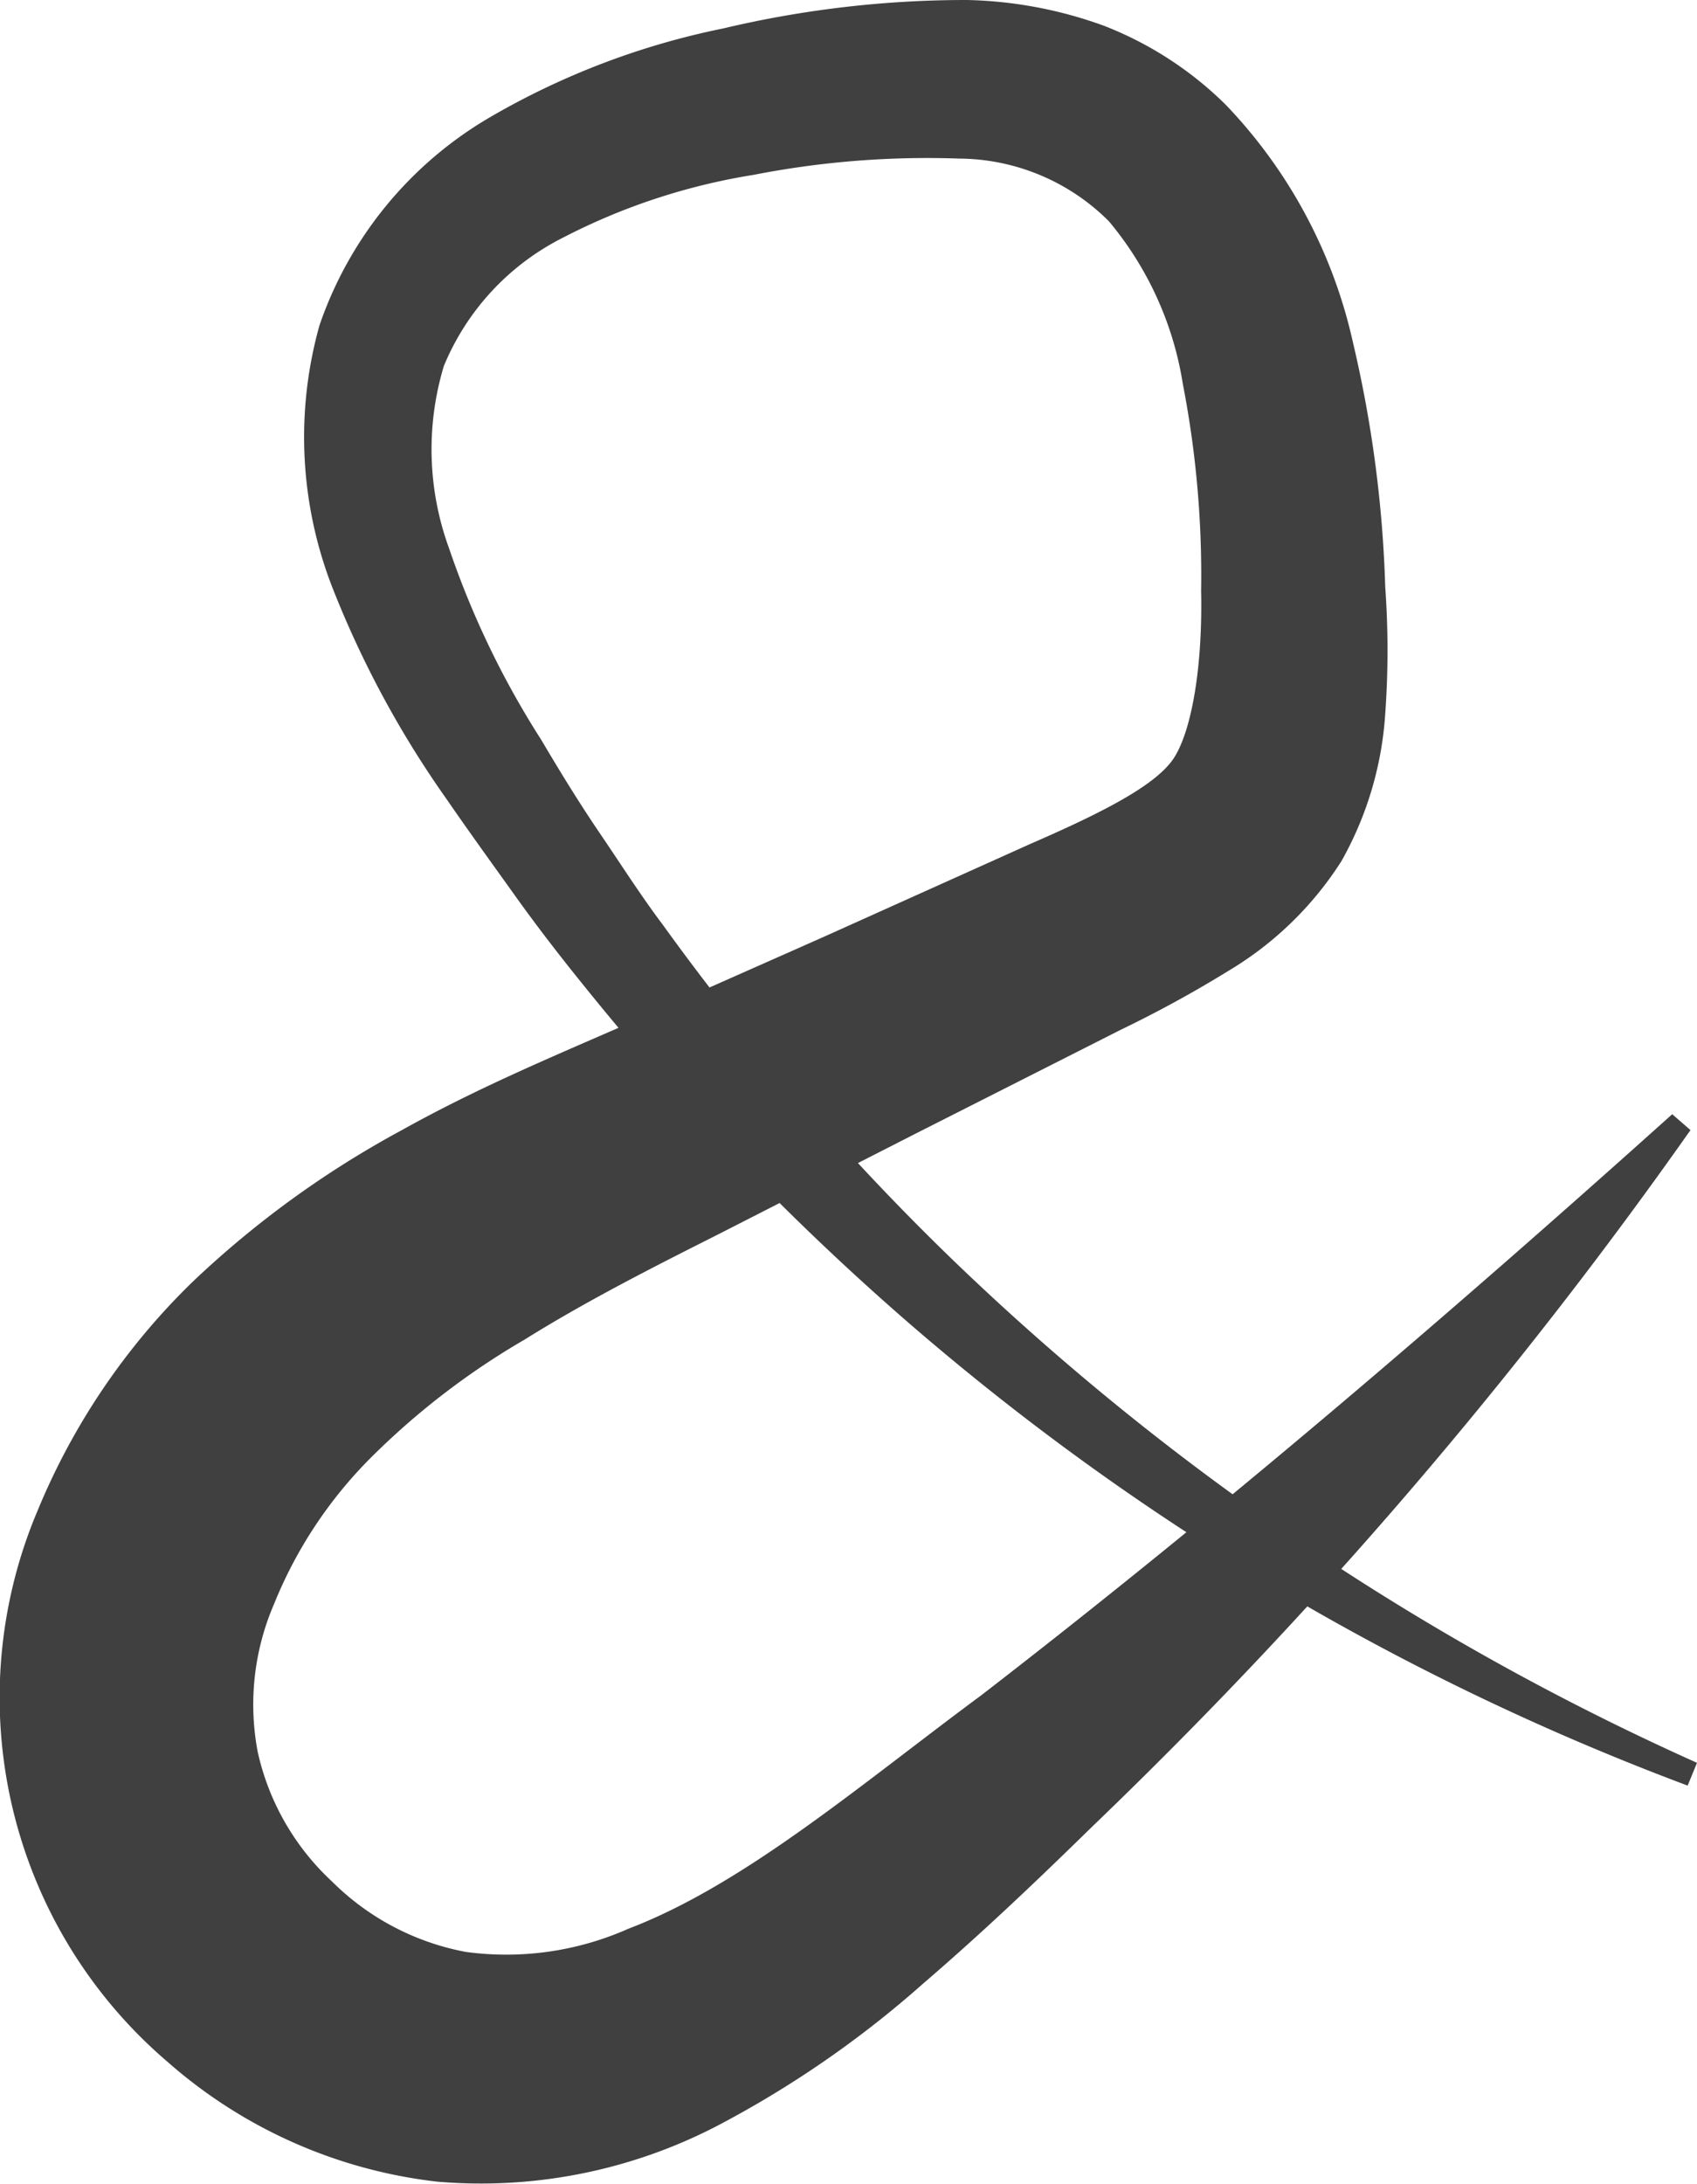 <?xml version="1.0" encoding="UTF-8"?> <svg xmlns="http://www.w3.org/2000/svg" viewBox="0 0 41.75 53.7"><defs><style> .cls-1 { fill: #404041; } </style></defs><g id="Слой_2" data-name="Слой 2"><g id="Слой_1-2" data-name="Слой 1"><path class="cls-1" d="M41.52,43.91A63,63,0,0,1,22.25,32.44a64.59,64.59,0,0,1-7.86-8.17c-.6-.74-1.18-1.49-1.73-2.26S11.55,20.47,11,19.67a24.51,24.51,0,0,1-2.81-5.19A10.18,10.18,0,0,1,7.86,8a9.49,9.49,0,0,1,4.2-5.12A18.84,18.84,0,0,1,17.79.7a25.91,25.91,0,0,1,6-.7,10.48,10.48,0,0,1,3.36.63,8.78,8.78,0,0,1,3,1.94,12.3,12.3,0,0,1,3.14,5.87,30,30,0,0,1,.79,6,21.74,21.74,0,0,1,0,3.11A8.49,8.49,0,0,1,33,21.18a8.39,8.39,0,0,1-2.77,2.69,29.33,29.33,0,0,1-2.65,1.45l-5,2.53-5,2.55c-1.65.83-3.23,1.64-4.67,2.54A18.54,18.54,0,0,0,9.1,35.87a10.81,10.81,0,0,0-2.36,3.58,6.23,6.23,0,0,0-.4,3.63,6.16,6.16,0,0,0,1.83,3.19A6.3,6.3,0,0,0,11.46,48a7.4,7.4,0,0,0,4-.57c2.86-1.09,5.73-3.56,8.68-5.74,5.83-4.5,11.45-9.31,17-14.29l.45.39A117.55,117.55,0,0,1,26.89,44.9c-1.36,1.33-2.69,2.6-4.18,3.88a25.41,25.41,0,0,1-5.09,3.51,12.61,12.61,0,0,1-6.86,1.36,12.11,12.11,0,0,1-6.63-2.94A11.78,11.78,0,0,1,.92,37.16a16.73,16.73,0,0,1,3.81-5.63A24,24,0,0,1,9.87,27.8c1.79-1,3.57-1.75,5.29-2.5l5.08-2.25,5.07-2.28c1.77-.77,3.16-1.46,3.59-2.16s.69-2.26.65-4.08a24.6,24.6,0,0,0-.45-5.09,8.23,8.23,0,0,0-1.82-4A5.25,5.25,0,0,0,23.6,3.9a22.25,22.25,0,0,0-5.06.4,15.52,15.52,0,0,0-4.72,1.56A6.17,6.17,0,0,0,10.92,9a7.09,7.09,0,0,0,.13,4.49,21.62,21.62,0,0,0,2.27,4.71c.46.78.94,1.56,1.45,2.31s1,1.52,1.55,2.25a61.44,61.44,0,0,0,7.18,8.28A64.23,64.23,0,0,0,41.75,43.35Z"></path></g></g></svg> 